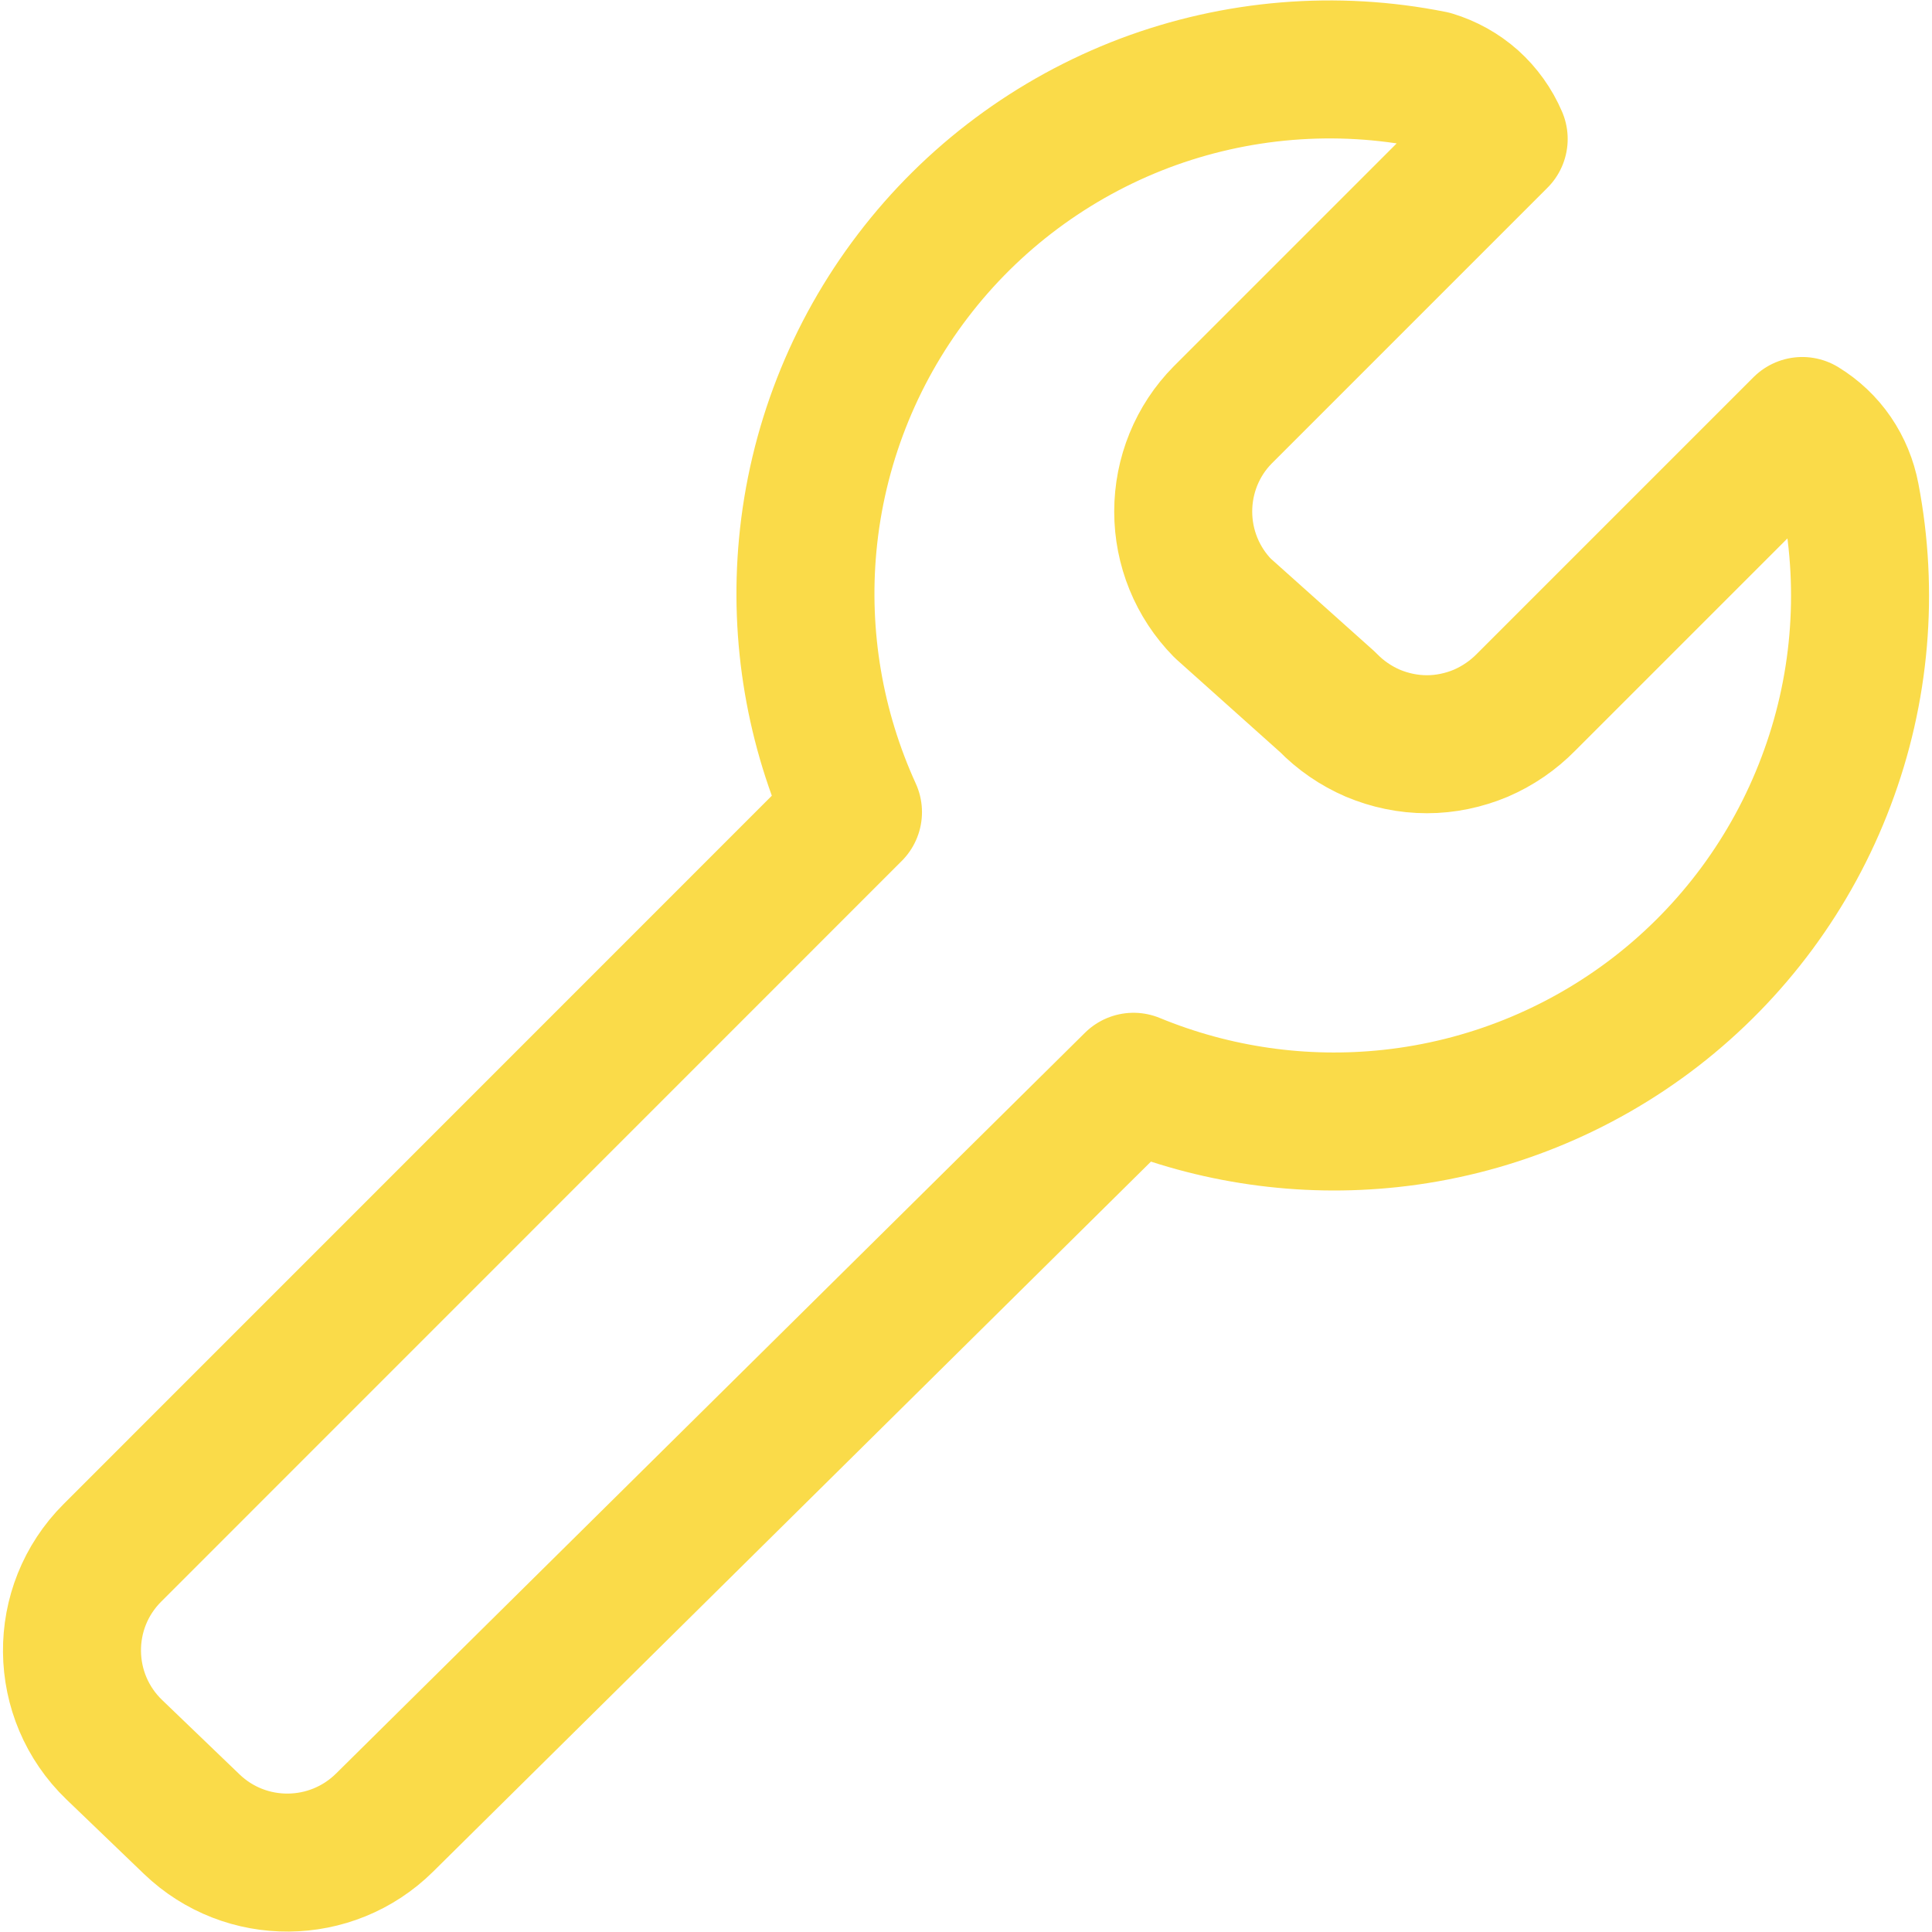 <svg width="14" height="14" viewBox="0 0 14 14" fill="none" xmlns="http://www.w3.org/2000/svg">
<g clip-path="url(#clip0_328_1186)">
<path d="M13.41 3.597C13.39 3.492 13.349 3.392 13.289 3.304C13.229 3.216 13.15 3.142 13.06 3.087L11.06 5.087C10.966 5.183 10.854 5.26 10.731 5.313C10.607 5.365 10.474 5.393 10.34 5.393C10.205 5.393 10.072 5.365 9.948 5.313C9.825 5.26 9.713 5.183 9.62 5.087L8.86 4.407C8.676 4.22 8.574 3.968 8.574 3.707C8.574 3.445 8.676 3.193 8.86 3.007L10.86 1.007C10.816 0.904 10.75 0.812 10.668 0.738C10.585 0.664 10.486 0.609 10.38 0.577C9.682 0.437 8.959 0.497 8.293 0.748C7.628 1 7.046 1.433 6.615 1.999C6.183 2.565 5.919 3.241 5.853 3.949C5.791 4.613 5.905 5.28 6.181 5.885L0.815 11.252C0.418 11.648 0.425 12.292 0.829 12.68L1.39 13.219C1.781 13.594 2.4 13.589 2.786 13.208L8.214 7.839C8.801 8.081 9.441 8.173 10.075 8.105C10.775 8.03 11.441 7.762 11.999 7.331C12.556 6.9 12.983 6.323 13.232 5.663C13.482 5.004 13.543 4.289 13.41 3.597Z" stroke="#FADB49" stroke-linecap="round" stroke-linejoin="round"/>
</g>
<defs>
<clipPath id="clip0_328_1186">
<rect width="14" height="14" fill="white"/>
</clipPath>
</defs>
</svg>
